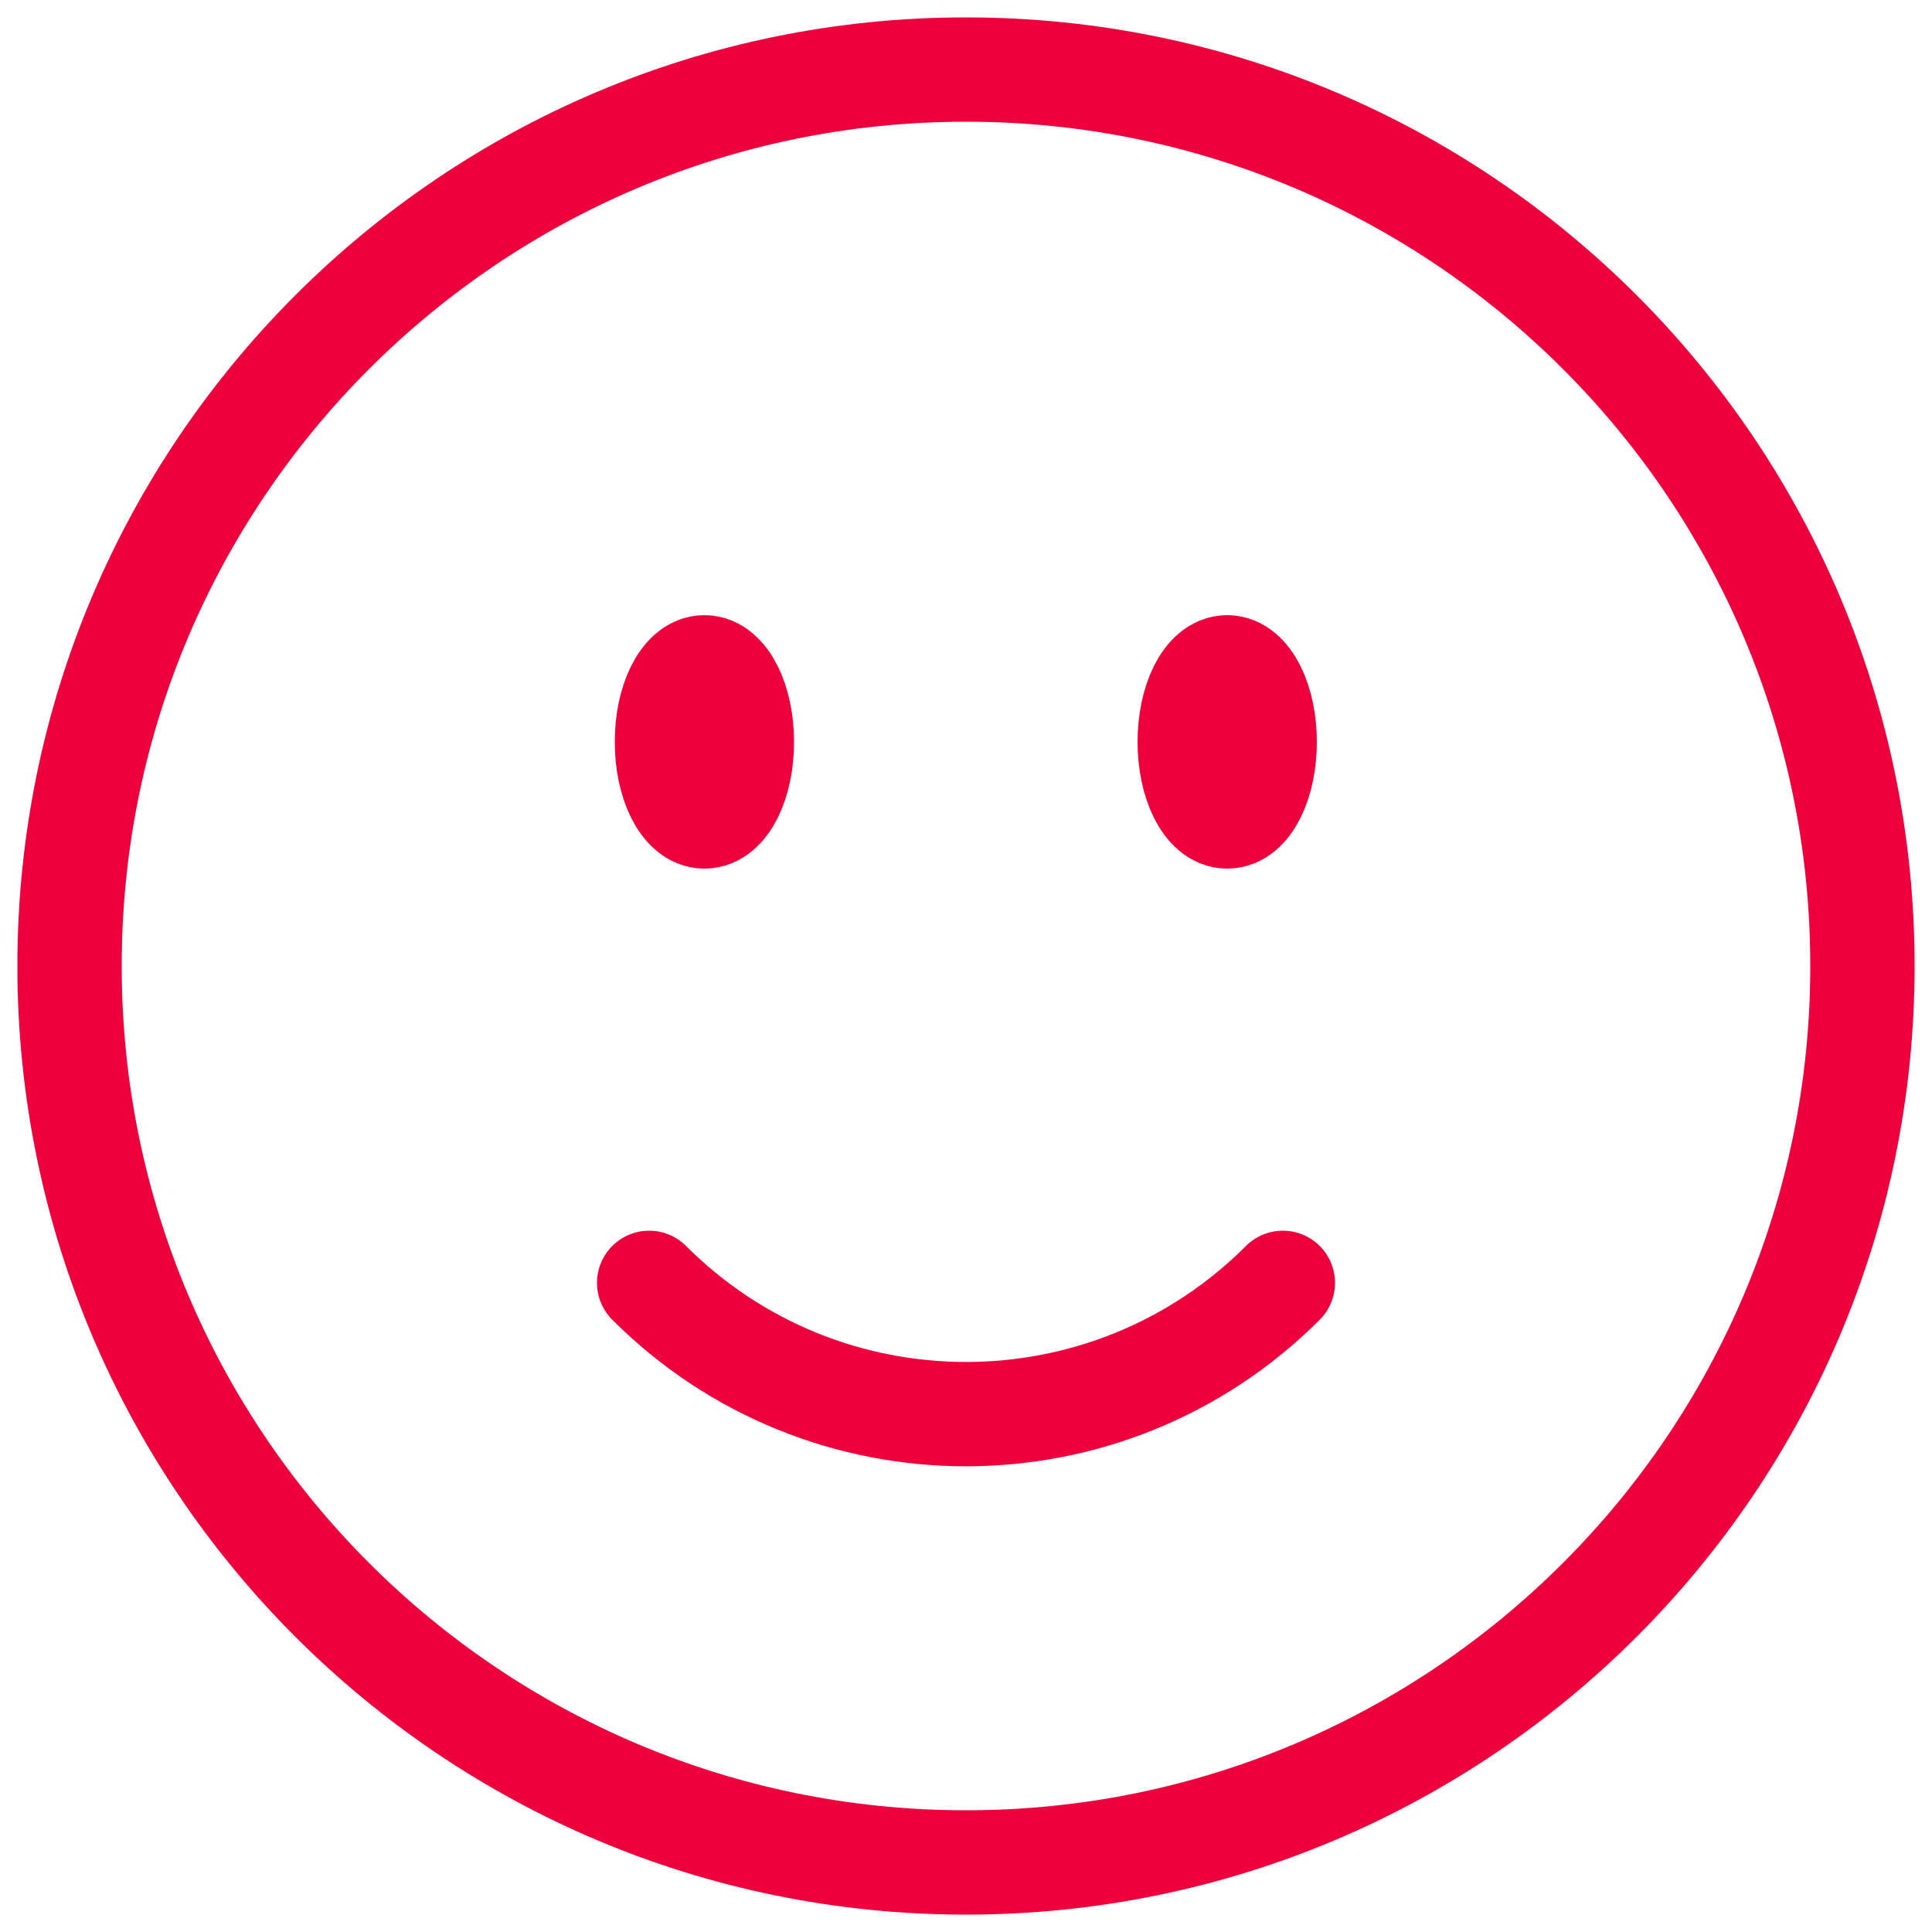 <svg viewBox="0 0 500 500" xmlns="http://www.w3.org/2000/svg"><path d="m332 332c-45.3 45.3-118.7 45.3-164 0m314-82c0 128.1-103.9 232-232 232s-232-103.9-232-232 103.9-232 232-232 232 103.9 232 232zm-290-58c0 10.7-4.3 19.3-9.7 19.3s-9.7-8.7-9.7-19.3 4.3-19.3 9.7-19.3 9.7 8.7 9.7 19.3zm-9.7 0h.2v.4h-.2zm145 0c0 10.7-4.3 19.3-9.7 19.3s-9.7-8.7-9.7-19.3 4.3-19.3 9.7-19.3 9.7 8.7 9.7 19.3zm-9.6 0h.2v.4h-.2z" fill="none" stroke="#ed003c" stroke-linecap="round" stroke-linejoin="round" stroke-width="27"/></svg>